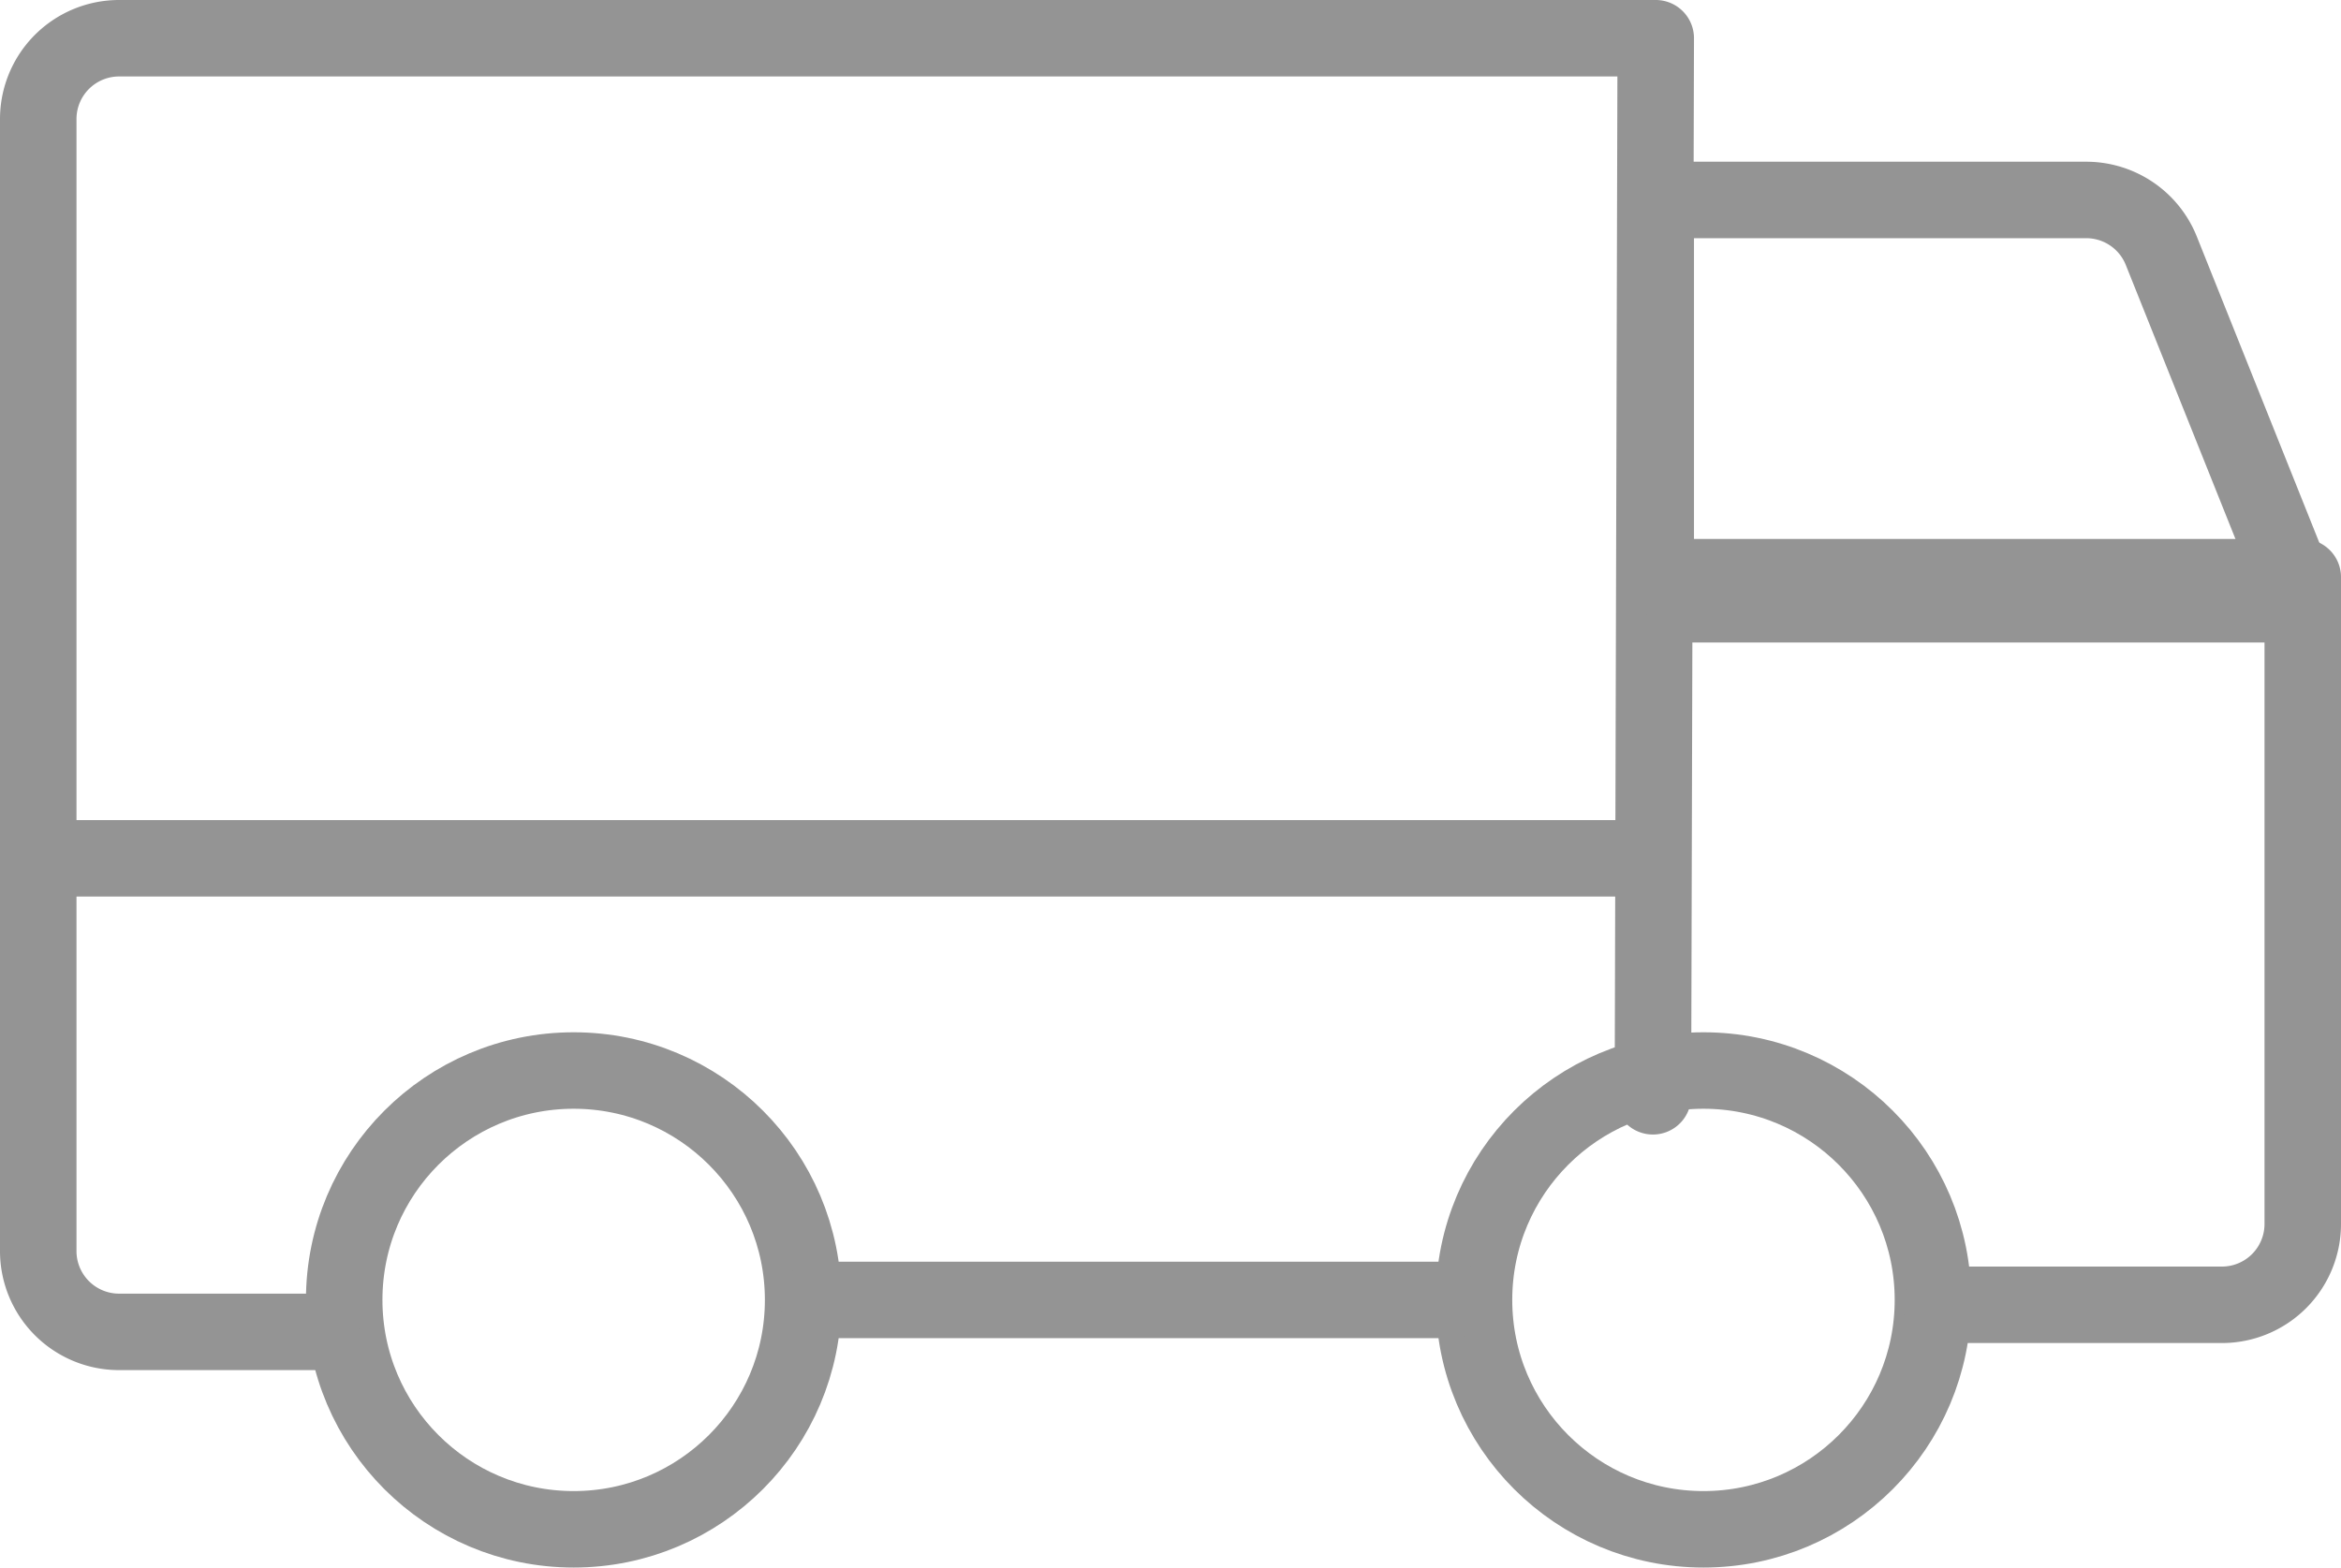 <svg xmlns="http://www.w3.org/2000/svg" width="30.606" height="20.5" viewBox="0 0 30.606 20.5"><g transform="translate(0.5 0.5)"><path d="M184.459,85.287H176V80h5.628a1.057,1.057,0,0,1,.982.665Z" transform="translate(-154.853 -77.885)" fill="none" stroke="#949494" stroke-linecap="round" stroke-linejoin="round" stroke-width="1"/><line x2="21" transform="translate(0 10.725)" fill="none" stroke="#949494" stroke-linecap="round" stroke-linejoin="round" stroke-width="1"/><circle cx="3" cy="3" r="3" transform="translate(18.771 13.5)" fill="none" stroke="#949494" stroke-miterlimit="10" stroke-width="1"/><circle cx="3" cy="3" r="3" transform="translate(4 13.5)" fill="none" stroke="#949494" stroke-miterlimit="10" stroke-width="1"/><line x1="8.309" transform="translate(10.191 16.5)" fill="none" stroke="#949494" stroke-linecap="round" stroke-linejoin="round" stroke-width="1"/><path d="M19.7,80.918H17.057A1.057,1.057,0,0,1,16,79.86v-14.8A1.057,1.057,0,0,1,17.057,64h20.09L37.11,77.837" transform="translate(-16 -64)" fill="none" stroke="#949494" stroke-linecap="round" stroke-linejoin="round" stroke-width="1"/><path d="M176,120h8.459v8.459a1.057,1.057,0,0,1-1.057,1.057h-3.668" transform="translate(-154.853 -112.952)" fill="none" stroke="#949494" stroke-linecap="round" stroke-linejoin="round" stroke-width="1"/></g></svg>